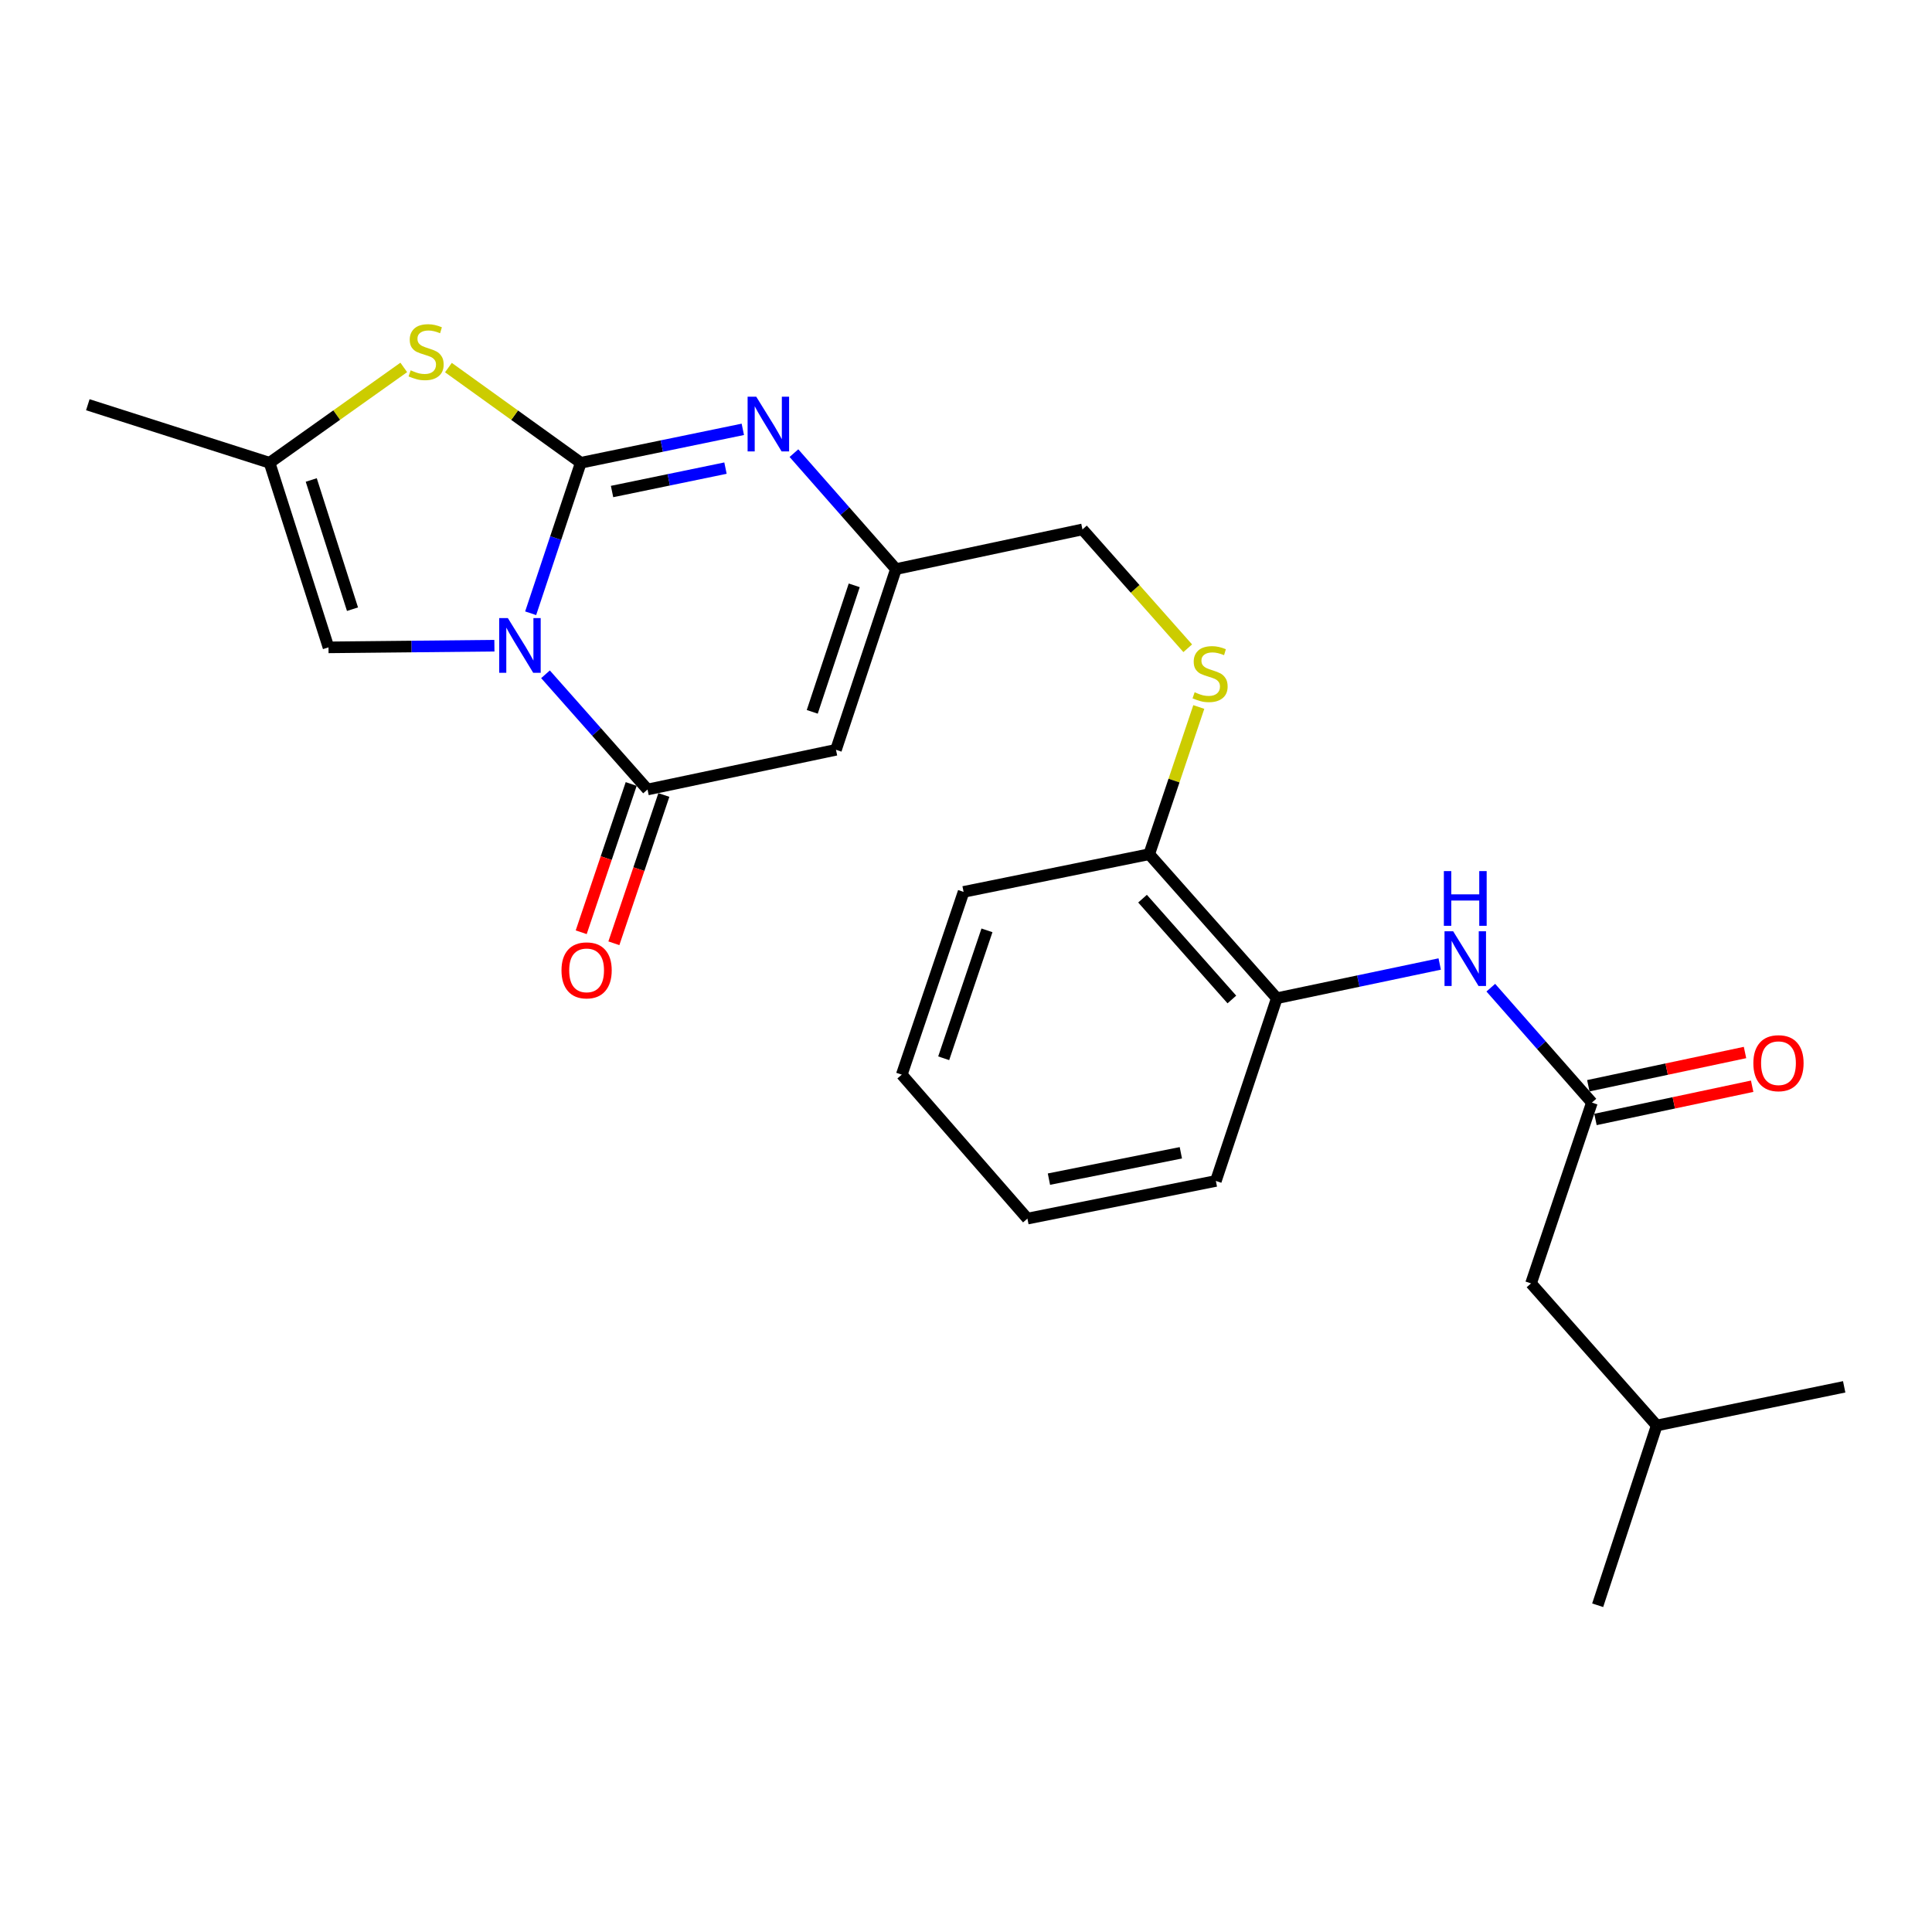 <?xml version='1.0' encoding='iso-8859-1'?>
<svg version='1.1' baseProfile='full'
              xmlns='http://www.w3.org/2000/svg'
                      xmlns:rdkit='http://www.rdkit.org/xml'
                      xmlns:xlink='http://www.w3.org/1999/xlink'
                  xml:space='preserve'
width='1000px' height='1000px' viewBox='0 0 1000 1000'>
<!-- END OF HEADER -->
<rect style='opacity:1.0;fill:#FFFFFF;stroke:none' width='1000' height='1000' x='0' y='0'> </rect>
<path class='bond-0' d='M 274.666,317.422 L 287.639,278.478' style='fill:none;fill-rule:evenodd;stroke:#0000FF;stroke-width:6px;stroke-linecap:butt;stroke-linejoin:miter;stroke-opacity:1' />
<path class='bond-0' d='M 287.639,278.478 L 300.612,239.534' style='fill:none;fill-rule:evenodd;stroke:#000000;stroke-width:6px;stroke-linecap:butt;stroke-linejoin:miter;stroke-opacity:1' />
<path class='bond-1' d='M 282.349,349.011 L 308.754,378.824' style='fill:none;fill-rule:evenodd;stroke:#0000FF;stroke-width:6px;stroke-linecap:butt;stroke-linejoin:miter;stroke-opacity:1' />
<path class='bond-1' d='M 308.754,378.824 L 335.159,408.637' style='fill:none;fill-rule:evenodd;stroke:#000000;stroke-width:6px;stroke-linecap:butt;stroke-linejoin:miter;stroke-opacity:1' />
<path class='bond-5' d='M 255.902,334.206 L 212.966,334.64' style='fill:none;fill-rule:evenodd;stroke:#0000FF;stroke-width:6px;stroke-linecap:butt;stroke-linejoin:miter;stroke-opacity:1' />
<path class='bond-5' d='M 212.966,334.64 L 170.03,335.074' style='fill:none;fill-rule:evenodd;stroke:#000000;stroke-width:6px;stroke-linecap:butt;stroke-linejoin:miter;stroke-opacity:1' />
<path class='bond-2' d='M 300.612,239.534 L 342.546,230.88' style='fill:none;fill-rule:evenodd;stroke:#000000;stroke-width:6px;stroke-linecap:butt;stroke-linejoin:miter;stroke-opacity:1' />
<path class='bond-2' d='M 342.546,230.88 L 384.481,222.227' style='fill:none;fill-rule:evenodd;stroke:#0000FF;stroke-width:6px;stroke-linecap:butt;stroke-linejoin:miter;stroke-opacity:1' />
<path class='bond-2' d='M 316.798,254.413 L 346.152,248.355' style='fill:none;fill-rule:evenodd;stroke:#000000;stroke-width:6px;stroke-linecap:butt;stroke-linejoin:miter;stroke-opacity:1' />
<path class='bond-2' d='M 346.152,248.355 L 375.506,242.298' style='fill:none;fill-rule:evenodd;stroke:#0000FF;stroke-width:6px;stroke-linecap:butt;stroke-linejoin:miter;stroke-opacity:1' />
<path class='bond-4' d='M 300.612,239.534 L 266.357,214.898' style='fill:none;fill-rule:evenodd;stroke:#000000;stroke-width:6px;stroke-linecap:butt;stroke-linejoin:miter;stroke-opacity:1' />
<path class='bond-4' d='M 266.357,214.898 L 232.101,190.262' style='fill:none;fill-rule:evenodd;stroke:#CCCC00;stroke-width:6px;stroke-linecap:butt;stroke-linejoin:miter;stroke-opacity:1' />
<path class='bond-3' d='M 335.159,408.637 L 432.701,388.098' style='fill:none;fill-rule:evenodd;stroke:#000000;stroke-width:6px;stroke-linecap:butt;stroke-linejoin:miter;stroke-opacity:1' />
<path class='bond-12' d='M 326.704,405.787 L 313.768,444.163' style='fill:none;fill-rule:evenodd;stroke:#000000;stroke-width:6px;stroke-linecap:butt;stroke-linejoin:miter;stroke-opacity:1' />
<path class='bond-12' d='M 313.768,444.163 L 300.831,482.538' style='fill:none;fill-rule:evenodd;stroke:#FF0000;stroke-width:6px;stroke-linecap:butt;stroke-linejoin:miter;stroke-opacity:1' />
<path class='bond-12' d='M 343.613,411.487 L 330.676,449.863' style='fill:none;fill-rule:evenodd;stroke:#000000;stroke-width:6px;stroke-linecap:butt;stroke-linejoin:miter;stroke-opacity:1' />
<path class='bond-12' d='M 330.676,449.863 L 317.739,488.238' style='fill:none;fill-rule:evenodd;stroke:#FF0000;stroke-width:6px;stroke-linecap:butt;stroke-linejoin:miter;stroke-opacity:1' />
<path class='bond-26' d='M 410.938,234.547 L 437.339,264.554' style='fill:none;fill-rule:evenodd;stroke:#0000FF;stroke-width:6px;stroke-linecap:butt;stroke-linejoin:miter;stroke-opacity:1' />
<path class='bond-26' d='M 437.339,264.554 L 463.739,294.56' style='fill:none;fill-rule:evenodd;stroke:#000000;stroke-width:6px;stroke-linecap:butt;stroke-linejoin:miter;stroke-opacity:1' />
<path class='bond-6' d='M 432.701,388.098 L 463.739,294.56' style='fill:none;fill-rule:evenodd;stroke:#000000;stroke-width:6px;stroke-linecap:butt;stroke-linejoin:miter;stroke-opacity:1' />
<path class='bond-6' d='M 420.422,368.448 L 442.148,302.971' style='fill:none;fill-rule:evenodd;stroke:#000000;stroke-width:6px;stroke-linecap:butt;stroke-linejoin:miter;stroke-opacity:1' />
<path class='bond-25' d='M 208.991,190.177 L 174.259,214.855' style='fill:none;fill-rule:evenodd;stroke:#CCCC00;stroke-width:6px;stroke-linecap:butt;stroke-linejoin:miter;stroke-opacity:1' />
<path class='bond-25' d='M 174.259,214.855 L 139.528,239.534' style='fill:none;fill-rule:evenodd;stroke:#000000;stroke-width:6px;stroke-linecap:butt;stroke-linejoin:miter;stroke-opacity:1' />
<path class='bond-7' d='M 170.03,335.074 L 139.528,239.534' style='fill:none;fill-rule:evenodd;stroke:#000000;stroke-width:6px;stroke-linecap:butt;stroke-linejoin:miter;stroke-opacity:1' />
<path class='bond-7' d='M 182.452,315.316 L 161.101,248.438' style='fill:none;fill-rule:evenodd;stroke:#000000;stroke-width:6px;stroke-linecap:butt;stroke-linejoin:miter;stroke-opacity:1' />
<path class='bond-15' d='M 463.739,294.56 L 560.28,274.03' style='fill:none;fill-rule:evenodd;stroke:#000000;stroke-width:6px;stroke-linecap:butt;stroke-linejoin:miter;stroke-opacity:1' />
<path class='bond-17' d='M 139.528,239.534 L 45.455,209.488' style='fill:none;fill-rule:evenodd;stroke:#000000;stroke-width:6px;stroke-linecap:butt;stroke-linejoin:miter;stroke-opacity:1' />
<path class='bond-8' d='M 823.963,570.703 L 797.802,540.961' style='fill:none;fill-rule:evenodd;stroke:#000000;stroke-width:6px;stroke-linecap:butt;stroke-linejoin:miter;stroke-opacity:1' />
<path class='bond-8' d='M 797.802,540.961 L 771.64,511.219' style='fill:none;fill-rule:evenodd;stroke:#0000FF;stroke-width:6px;stroke-linecap:butt;stroke-linejoin:miter;stroke-opacity:1' />
<path class='bond-14' d='M 825.814,579.431 L 866.366,570.831' style='fill:none;fill-rule:evenodd;stroke:#000000;stroke-width:6px;stroke-linecap:butt;stroke-linejoin:miter;stroke-opacity:1' />
<path class='bond-14' d='M 866.366,570.831 L 906.917,562.231' style='fill:none;fill-rule:evenodd;stroke:#FF0000;stroke-width:6px;stroke-linecap:butt;stroke-linejoin:miter;stroke-opacity:1' />
<path class='bond-14' d='M 822.112,561.976 L 862.664,553.376' style='fill:none;fill-rule:evenodd;stroke:#000000;stroke-width:6px;stroke-linecap:butt;stroke-linejoin:miter;stroke-opacity:1' />
<path class='bond-14' d='M 862.664,553.376 L 903.216,544.776' style='fill:none;fill-rule:evenodd;stroke:#FF0000;stroke-width:6px;stroke-linecap:butt;stroke-linejoin:miter;stroke-opacity:1' />
<path class='bond-16' d='M 823.963,570.703 L 792.46,664.291' style='fill:none;fill-rule:evenodd;stroke:#000000;stroke-width:6px;stroke-linecap:butt;stroke-linejoin:miter;stroke-opacity:1' />
<path class='bond-9' d='M 745.187,498.968 L 703.032,507.823' style='fill:none;fill-rule:evenodd;stroke:#0000FF;stroke-width:6px;stroke-linecap:butt;stroke-linejoin:miter;stroke-opacity:1' />
<path class='bond-9' d='M 703.032,507.823 L 660.876,516.678' style='fill:none;fill-rule:evenodd;stroke:#000000;stroke-width:6px;stroke-linecap:butt;stroke-linejoin:miter;stroke-opacity:1' />
<path class='bond-10' d='M 660.876,516.678 L 594.827,442.133' style='fill:none;fill-rule:evenodd;stroke:#000000;stroke-width:6px;stroke-linecap:butt;stroke-linejoin:miter;stroke-opacity:1' />
<path class='bond-10' d='M 637.614,517.329 L 591.379,465.148' style='fill:none;fill-rule:evenodd;stroke:#000000;stroke-width:6px;stroke-linecap:butt;stroke-linejoin:miter;stroke-opacity:1' />
<path class='bond-18' d='M 660.876,516.678 L 629.333,611.257' style='fill:none;fill-rule:evenodd;stroke:#000000;stroke-width:6px;stroke-linecap:butt;stroke-linejoin:miter;stroke-opacity:1' />
<path class='bond-11' d='M 614.769,335.535 L 587.525,304.783' style='fill:none;fill-rule:evenodd;stroke:#CCCC00;stroke-width:6px;stroke-linecap:butt;stroke-linejoin:miter;stroke-opacity:1' />
<path class='bond-11' d='M 587.525,304.783 L 560.28,274.03' style='fill:none;fill-rule:evenodd;stroke:#000000;stroke-width:6px;stroke-linecap:butt;stroke-linejoin:miter;stroke-opacity:1' />
<path class='bond-13' d='M 620.495,365.943 L 607.661,404.038' style='fill:none;fill-rule:evenodd;stroke:#CCCC00;stroke-width:6px;stroke-linecap:butt;stroke-linejoin:miter;stroke-opacity:1' />
<path class='bond-13' d='M 607.661,404.038 L 594.827,442.133' style='fill:none;fill-rule:evenodd;stroke:#000000;stroke-width:6px;stroke-linecap:butt;stroke-linejoin:miter;stroke-opacity:1' />
<path class='bond-20' d='M 594.827,442.133 L 498.751,461.642' style='fill:none;fill-rule:evenodd;stroke:#000000;stroke-width:6px;stroke-linecap:butt;stroke-linejoin:miter;stroke-opacity:1' />
<path class='bond-19' d='M 792.46,664.291 L 857.518,737.834' style='fill:none;fill-rule:evenodd;stroke:#000000;stroke-width:6px;stroke-linecap:butt;stroke-linejoin:miter;stroke-opacity:1' />
<path class='bond-27' d='M 629.333,611.257 L 531.791,630.746' style='fill:none;fill-rule:evenodd;stroke:#000000;stroke-width:6px;stroke-linecap:butt;stroke-linejoin:miter;stroke-opacity:1' />
<path class='bond-27' d='M 611.206,596.683 L 542.926,610.325' style='fill:none;fill-rule:evenodd;stroke:#000000;stroke-width:6px;stroke-linecap:butt;stroke-linejoin:miter;stroke-opacity:1' />
<path class='bond-21' d='M 857.518,737.834 L 954.545,717.82' style='fill:none;fill-rule:evenodd;stroke:#000000;stroke-width:6px;stroke-linecap:butt;stroke-linejoin:miter;stroke-opacity:1' />
<path class='bond-22' d='M 857.518,737.834 L 826.957,830.877' style='fill:none;fill-rule:evenodd;stroke:#000000;stroke-width:6px;stroke-linecap:butt;stroke-linejoin:miter;stroke-opacity:1' />
<path class='bond-24' d='M 498.751,461.642 L 466.752,556.23' style='fill:none;fill-rule:evenodd;stroke:#000000;stroke-width:6px;stroke-linecap:butt;stroke-linejoin:miter;stroke-opacity:1' />
<path class='bond-24' d='M 510.853,481.548 L 488.454,547.76' style='fill:none;fill-rule:evenodd;stroke:#000000;stroke-width:6px;stroke-linecap:butt;stroke-linejoin:miter;stroke-opacity:1' />
<path class='bond-23' d='M 531.791,630.746 L 466.752,556.23' style='fill:none;fill-rule:evenodd;stroke:#000000;stroke-width:6px;stroke-linecap:butt;stroke-linejoin:miter;stroke-opacity:1' />
<path  class='atom-0' d='M 262.859 319.913
L 272.139 334.913
Q 273.059 336.393, 274.539 339.073
Q 276.019 341.753, 276.099 341.913
L 276.099 319.913
L 279.859 319.913
L 279.859 348.233
L 275.979 348.233
L 266.019 331.833
Q 264.859 329.913, 263.619 327.713
Q 262.419 325.513, 262.059 324.833
L 262.059 348.233
L 258.379 348.233
L 258.379 319.913
L 262.859 319.913
' fill='#0000FF'/>
<path  class='atom-3' d='M 391.439 205.34
L 400.719 220.34
Q 401.639 221.82, 403.119 224.5
Q 404.599 227.18, 404.679 227.34
L 404.679 205.34
L 408.439 205.34
L 408.439 233.66
L 404.559 233.66
L 394.599 217.26
Q 393.439 215.34, 392.199 213.14
Q 390.999 210.94, 390.639 210.26
L 390.639 233.66
L 386.959 233.66
L 386.959 205.34
L 391.439 205.34
' fill='#0000FF'/>
<path  class='atom-5' d='M 212.556 191.68
Q 212.876 191.8, 214.196 192.36
Q 215.516 192.92, 216.956 193.28
Q 218.436 193.6, 219.876 193.6
Q 222.556 193.6, 224.116 192.32
Q 225.676 191, 225.676 188.72
Q 225.676 187.16, 224.876 186.2
Q 224.116 185.24, 222.916 184.72
Q 221.716 184.2, 219.716 183.6
Q 217.196 182.84, 215.676 182.12
Q 214.196 181.4, 213.116 179.88
Q 212.076 178.36, 212.076 175.8
Q 212.076 172.24, 214.476 170.04
Q 216.916 167.84, 221.716 167.84
Q 224.996 167.84, 228.716 169.4
L 227.796 172.48
Q 224.396 171.08, 221.836 171.08
Q 219.076 171.08, 217.556 172.24
Q 216.036 173.36, 216.076 175.32
Q 216.076 176.84, 216.836 177.76
Q 217.636 178.68, 218.756 179.2
Q 219.916 179.72, 221.836 180.32
Q 224.396 181.12, 225.916 181.92
Q 227.436 182.72, 228.516 184.36
Q 229.636 185.96, 229.636 188.72
Q 229.636 192.64, 226.996 194.76
Q 224.396 196.84, 220.036 196.84
Q 217.516 196.84, 215.596 196.28
Q 213.716 195.76, 211.476 194.84
L 212.556 191.68
' fill='#CCCC00'/>
<path  class='atom-10' d='M 752.159 482.028
L 761.439 497.028
Q 762.359 498.508, 763.839 501.188
Q 765.319 503.868, 765.399 504.028
L 765.399 482.028
L 769.159 482.028
L 769.159 510.348
L 765.279 510.348
L 755.319 493.948
Q 754.159 492.028, 752.919 489.828
Q 751.719 487.628, 751.359 486.948
L 751.359 510.348
L 747.679 510.348
L 747.679 482.028
L 752.159 482.028
' fill='#0000FF'/>
<path  class='atom-10' d='M 747.339 450.876
L 751.179 450.876
L 751.179 462.916
L 765.659 462.916
L 765.659 450.876
L 769.499 450.876
L 769.499 479.196
L 765.659 479.196
L 765.659 466.116
L 751.179 466.116
L 751.179 479.196
L 747.339 479.196
L 747.339 450.876
' fill='#0000FF'/>
<path  class='atom-12' d='M 618.34 358.315
Q 618.66 358.435, 619.98 358.995
Q 621.3 359.555, 622.74 359.915
Q 624.22 360.235, 625.66 360.235
Q 628.34 360.235, 629.9 358.955
Q 631.46 357.635, 631.46 355.355
Q 631.46 353.795, 630.66 352.835
Q 629.9 351.875, 628.7 351.355
Q 627.5 350.835, 625.5 350.235
Q 622.98 349.475, 621.46 348.755
Q 619.98 348.035, 618.9 346.515
Q 617.86 344.995, 617.86 342.435
Q 617.86 338.875, 620.26 336.675
Q 622.7 334.475, 627.5 334.475
Q 630.78 334.475, 634.5 336.035
L 633.58 339.115
Q 630.18 337.715, 627.62 337.715
Q 624.86 337.715, 623.34 338.875
Q 621.82 339.995, 621.86 341.955
Q 621.86 343.475, 622.62 344.395
Q 623.42 345.315, 624.54 345.835
Q 625.7 346.355, 627.62 346.955
Q 630.18 347.755, 631.7 348.555
Q 633.22 349.355, 634.3 350.995
Q 635.42 352.595, 635.42 355.355
Q 635.42 359.275, 632.78 361.395
Q 630.18 363.475, 625.82 363.475
Q 623.3 363.475, 621.38 362.915
Q 619.5 362.395, 617.26 361.475
L 618.34 358.315
' fill='#CCCC00'/>
<path  class='atom-13' d='M 290.626 502.255
Q 290.626 495.455, 293.986 491.655
Q 297.346 487.855, 303.626 487.855
Q 309.906 487.855, 313.266 491.655
Q 316.626 495.455, 316.626 502.255
Q 316.626 509.135, 313.226 513.055
Q 309.826 516.935, 303.626 516.935
Q 297.386 516.935, 293.986 513.055
Q 290.626 509.175, 290.626 502.255
M 303.626 513.735
Q 307.946 513.735, 310.266 510.855
Q 312.626 507.935, 312.626 502.255
Q 312.626 496.695, 310.266 493.895
Q 307.946 491.055, 303.626 491.055
Q 299.306 491.055, 296.946 493.855
Q 294.626 496.655, 294.626 502.255
Q 294.626 507.975, 296.946 510.855
Q 299.306 513.735, 303.626 513.735
' fill='#FF0000'/>
<path  class='atom-15' d='M 907.534 550.303
Q 907.534 543.503, 910.894 539.703
Q 914.254 535.903, 920.534 535.903
Q 926.814 535.903, 930.174 539.703
Q 933.534 543.503, 933.534 550.303
Q 933.534 557.183, 930.134 561.103
Q 926.734 564.983, 920.534 564.983
Q 914.294 564.983, 910.894 561.103
Q 907.534 557.223, 907.534 550.303
M 920.534 561.783
Q 924.854 561.783, 927.174 558.903
Q 929.534 555.983, 929.534 550.303
Q 929.534 544.743, 927.174 541.943
Q 924.854 539.103, 920.534 539.103
Q 916.214 539.103, 913.854 541.903
Q 911.534 544.703, 911.534 550.303
Q 911.534 556.023, 913.854 558.903
Q 916.214 561.783, 920.534 561.783
' fill='#FF0000'/>
</svg>
